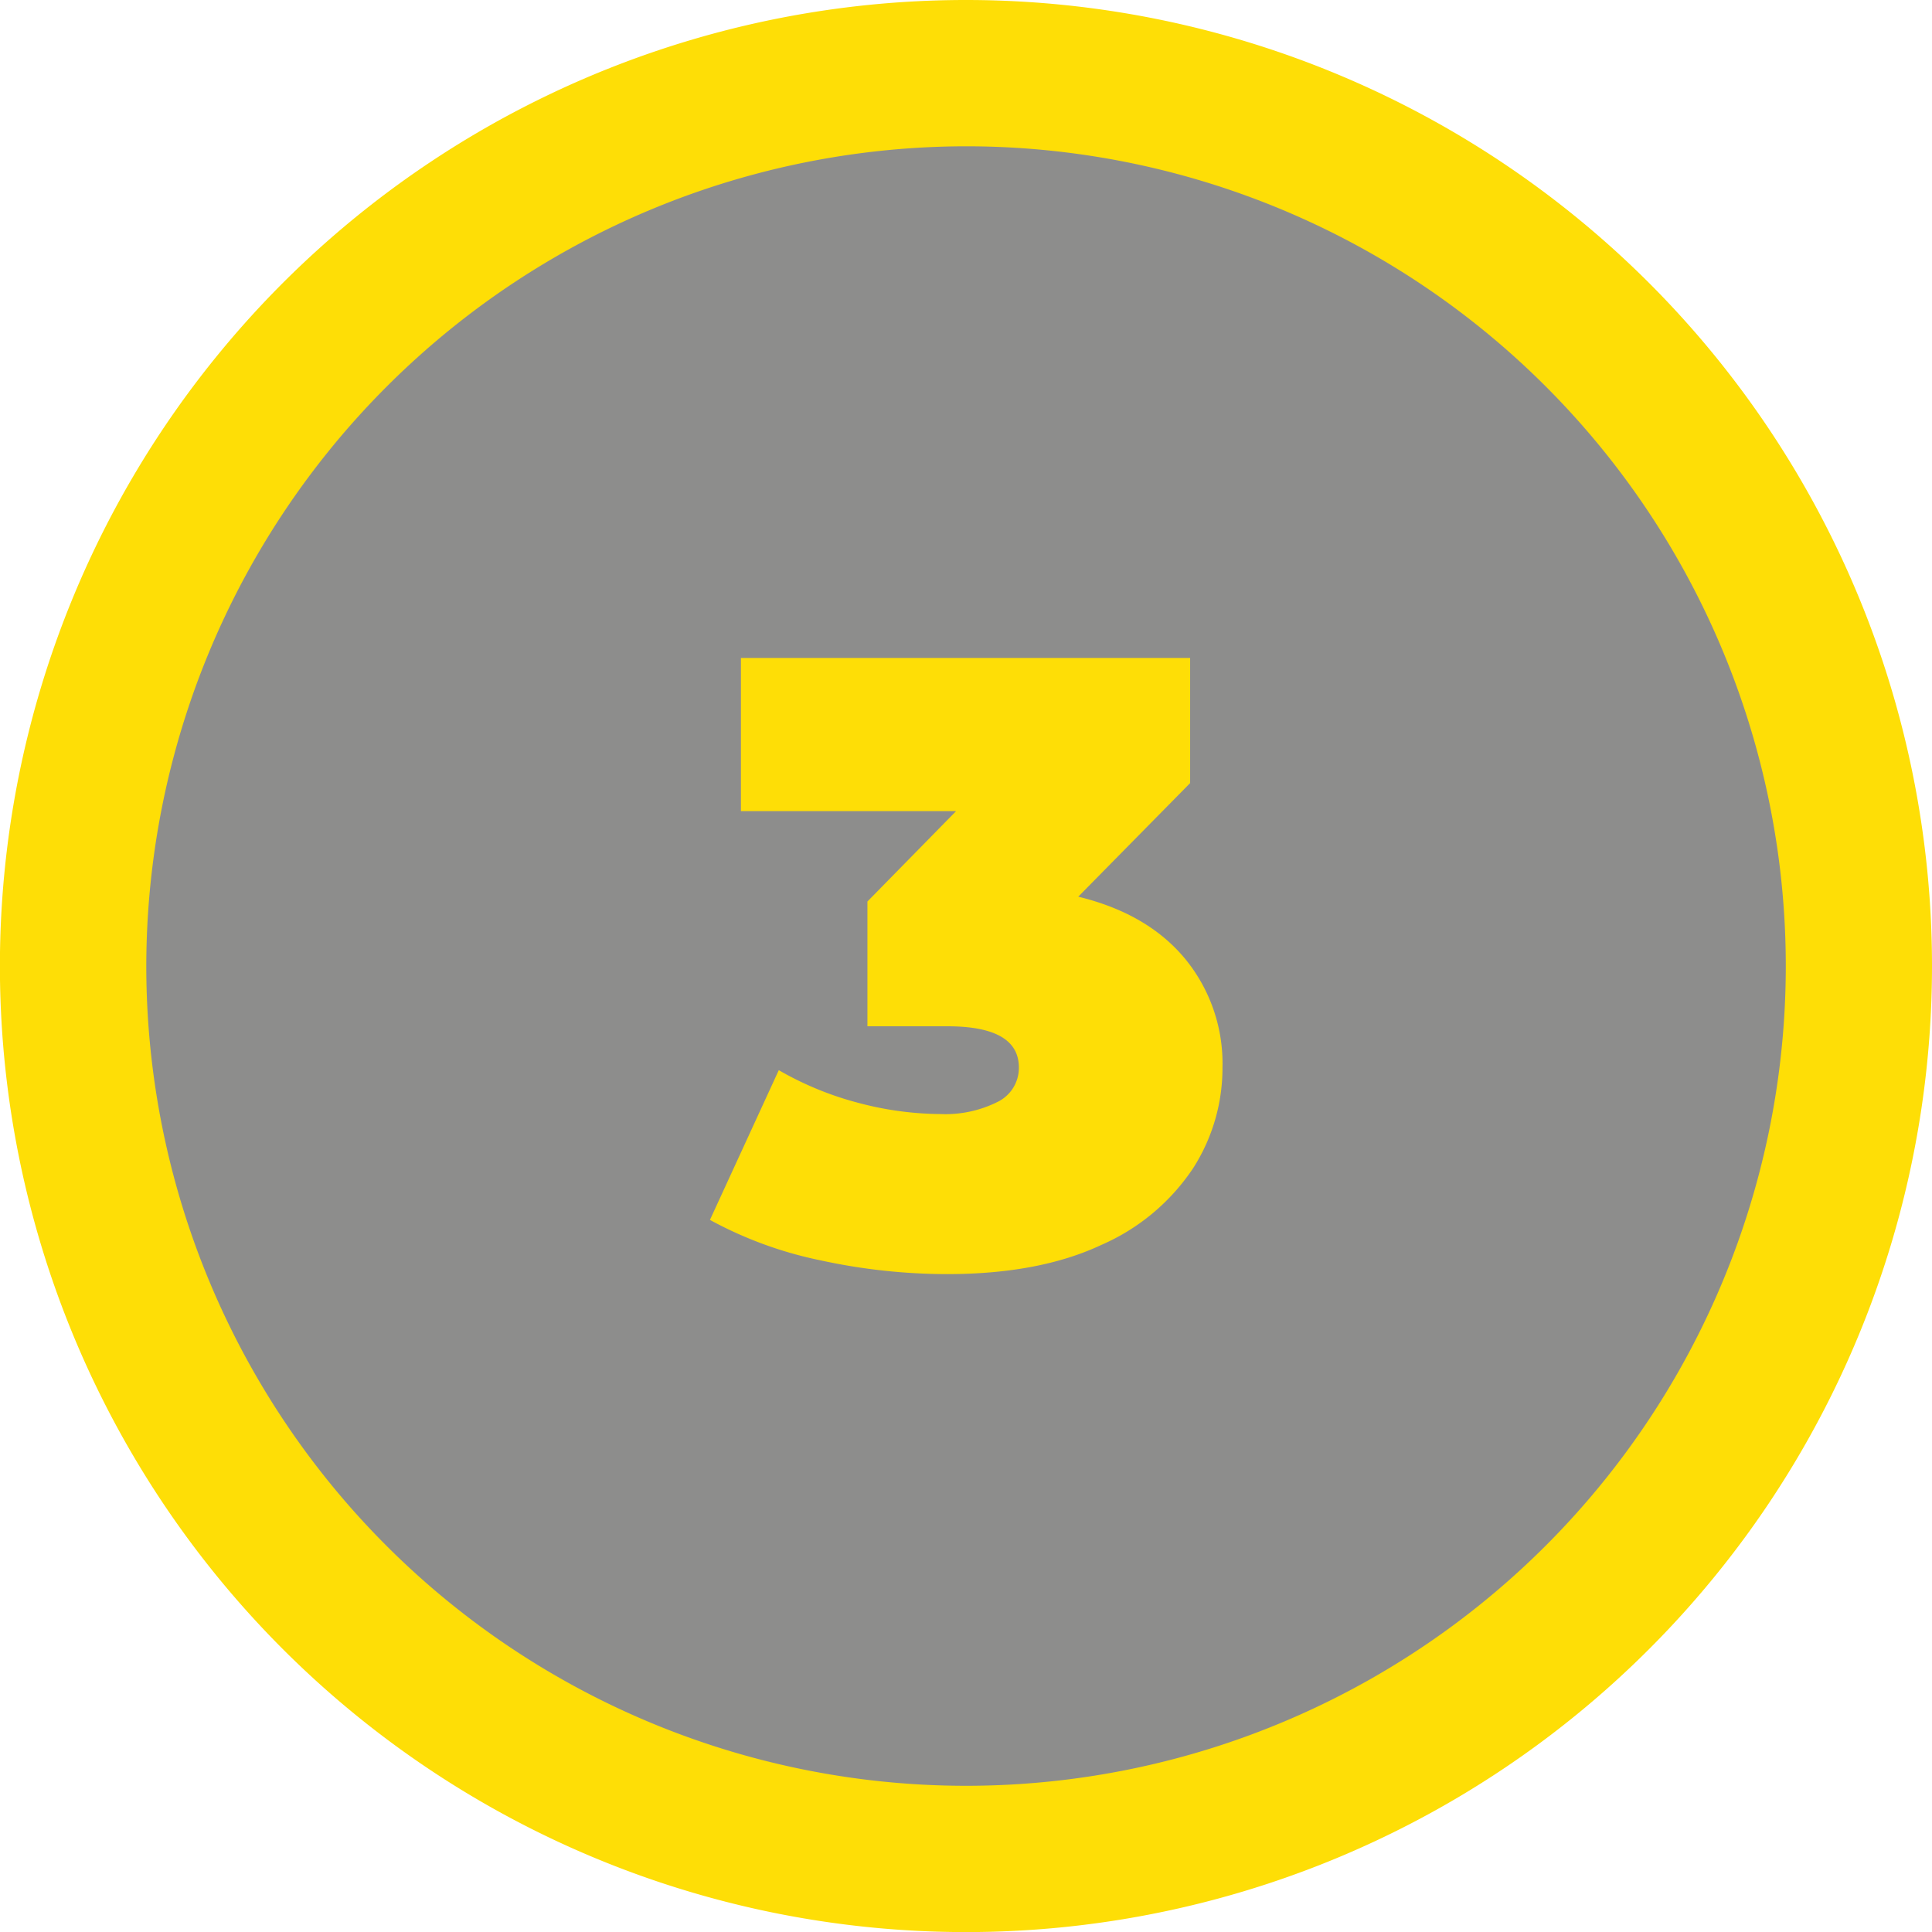 <svg xmlns="http://www.w3.org/2000/svg" viewBox="0 0 224.51 224.51"><defs><style>.cls-1{fill:#1d1d1b;opacity:0.5;}.cls-2{fill:#fede06;}</style></defs><g id="Layer_2" data-name="Layer 2"><g id="Layer_1-2" data-name="Layer 1"><circle class="cls-1" cx="112.26" cy="112.26" r="103.76" transform="translate(-46.5 112.26) rotate(-45)"/><path class="cls-2" d="M112.26,17A95.26,95.26,0,1,1,17,112.26,95.36,95.36,0,0,1,112.26,17m0-17A112.26,112.26,0,1,0,224.51,112.26,112.26,112.26,0,0,0,112.26,0Z"/><path class="cls-2" d="M137.71,111.41a19.17,19.17,0,0,1,4.35,12.65,21.58,21.58,0,0,1-3.45,11.75A24.6,24.6,0,0,1,128,144.66q-7.2,3.39-17.9,3.4a69.54,69.54,0,0,1-14.75-1.6,46.19,46.19,0,0,1-12.85-4.7l8-17.4a37.29,37.29,0,0,0,9.25,3.8,37.84,37.84,0,0,0,9.55,1.3,13.53,13.53,0,0,0,6.6-1.4,4.4,4.4,0,0,0,2.5-4q0-4.8-8.3-4.8h-9.3v-14.5l10.3-10.5h-25V76.46h52.2V91l-13,13.2Q133.36,106.16,137.71,111.41Z"/></g></g></svg>